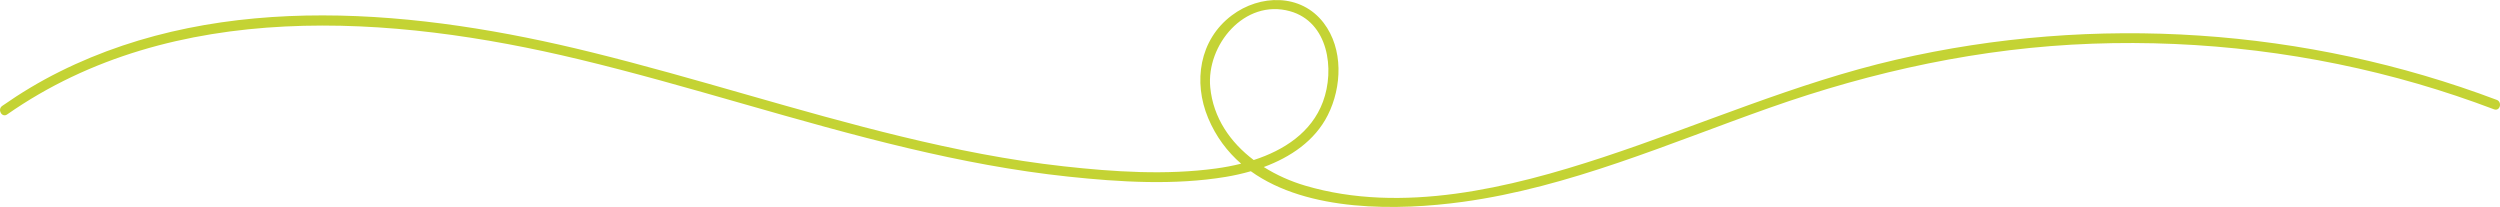 <svg xmlns="http://www.w3.org/2000/svg" id="b" viewBox="0 0 760.94 63"><defs><style>.d{fill:#c4d334;stroke-width:0px;}</style></defs><g id="c"><path class="d" d="M759.92,30.39c-58.02-21.89-122.32-26.19-182.74-12.23-30.69,7.09-59.49,19.9-89.31,29.73-28.29,9.32-61.14,17.33-90.62,8.61-4.36-1.29-8.67-3.19-12.59-5.66,8.13-3,15.55-7.97,19.49-15.8,4.32-8.58,4.78-20.16-1.26-28.07-6.89-9.02-19.42-8.72-27.97-2.28-9.87,7.43-11.8,20.23-7.18,31.26,2.38,5.67,5.83,10.22,10.03,13.87-2.56.64-5.13,1.12-7.64,1.46-15.24,2.08-31.15,1.03-46.38-.66-16.62-1.84-33.05-5.12-49.29-9.05-31.68-7.66-62.69-17.83-94.33-25.64C127.76,2.99,68.12-3.07,18.18,21.8c-6.1,3.03-11.93,6.54-17.51,10.44-1.57,1.1-.07,3.7,1.51,2.59C52.73-.46,119.15,4.34,176.21,18.05c33.65,8.09,66.53,19.09,100.22,27.06,16.06,3.8,32.31,6.91,48.74,8.65,15.74,1.67,32.24,2.68,47.93.08,2.51-.42,5.08-.99,7.62-1.72,17.38,12.48,44.86,12.02,64.52,9.32,32.38-4.44,62.62-17.76,93.2-28.57,31.82-11.25,64.58-18.35,98.39-19.57,33.41-1.2,66.98,2.88,99.09,12.21,7.84,2.28,15.58,4.88,23.21,7.77,1.81.68,2.59-2.22.8-2.89ZM368.37,26.6c-1.23-12.85,10.41-27.04,24.26-23.19,11.7,3.25,13.72,17.7,10.04,27.58-3.48,9.35-11.89,14.75-21.07,17.72-7.08-5.35-12.33-12.8-13.23-22.12Z"></path></g></svg>